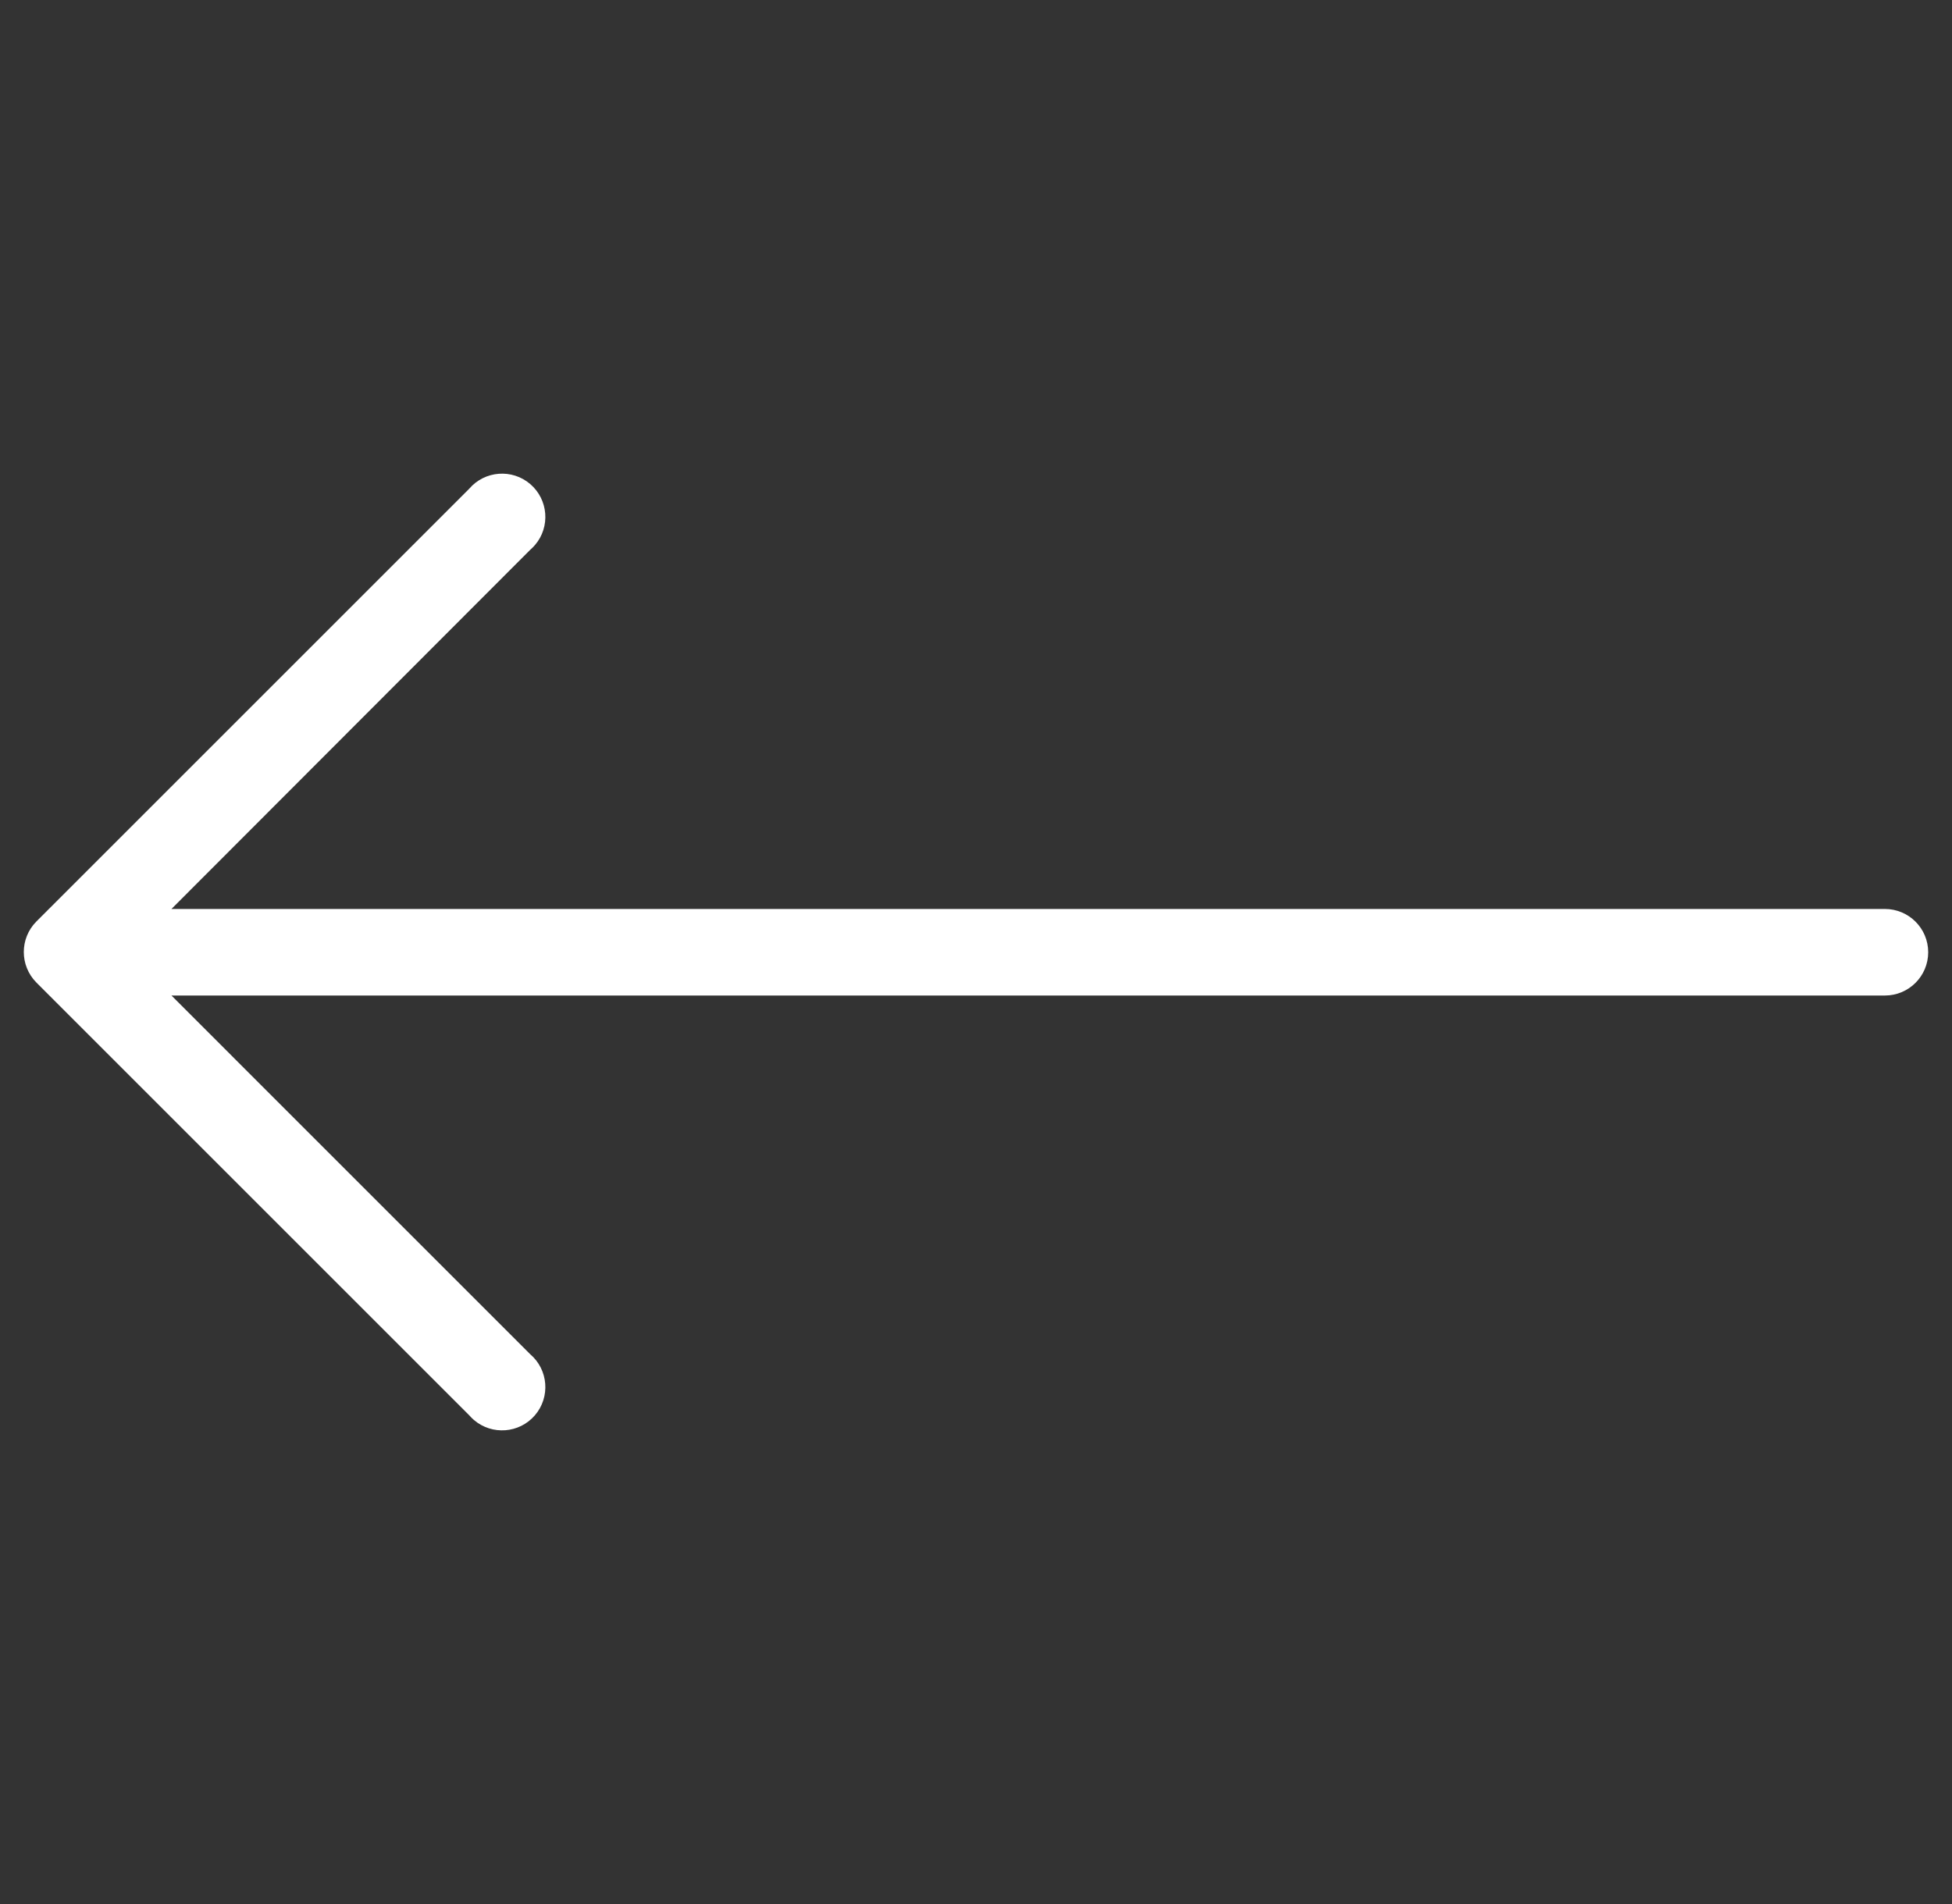 <svg width="41" height="40" viewBox="0 0 41 40" fill="none" xmlns="http://www.w3.org/2000/svg">
<rect x="0" y="0" width="41" height="40" fill="#333333" stroke="none"/>
<g clip-path="url(#clip0_19_456)">
<g clip-path="url(#clip1_19_456)">
<g clip-path="url(#clip2_19_456)">
<path d="M0.764 19.359L9.855 10.268C10.182 9.887 10.755 9.843 11.137 10.169C11.518 10.496 11.563 11.07 11.236 11.451C11.206 11.486 11.172 11.52 11.137 11.55L3.601 19.096H39.591C40.093 19.096 40.5 19.503 40.5 20.005C40.5 20.507 40.093 20.914 39.591 20.914H3.601L11.137 28.45C11.518 28.776 11.563 29.35 11.236 29.732C10.909 30.113 10.335 30.157 9.954 29.831C9.919 29.8 9.885 29.767 9.855 29.732L0.764 20.641C0.412 20.286 0.412 19.714 0.764 19.359Z" fill="white"/>
</g>
</g>
</g>
<defs>
<clipPath id="clip0_19_456">
<rect width="40" height="40" fill="white" transform="matrix(-1 0 0 1 40.5 0)"/>
</clipPath>
<clipPath id="clip1_19_456">
<rect width="40" height="40" fill="white" transform="matrix(-1 0 0 1 40.5 0)"/>
</clipPath>
<clipPath id="clip2_19_456">
<rect width="40" height="40" fill="white" transform="matrix(-1 0 0 1 40.5 0)"/>
</clipPath>
</defs>
</svg>
